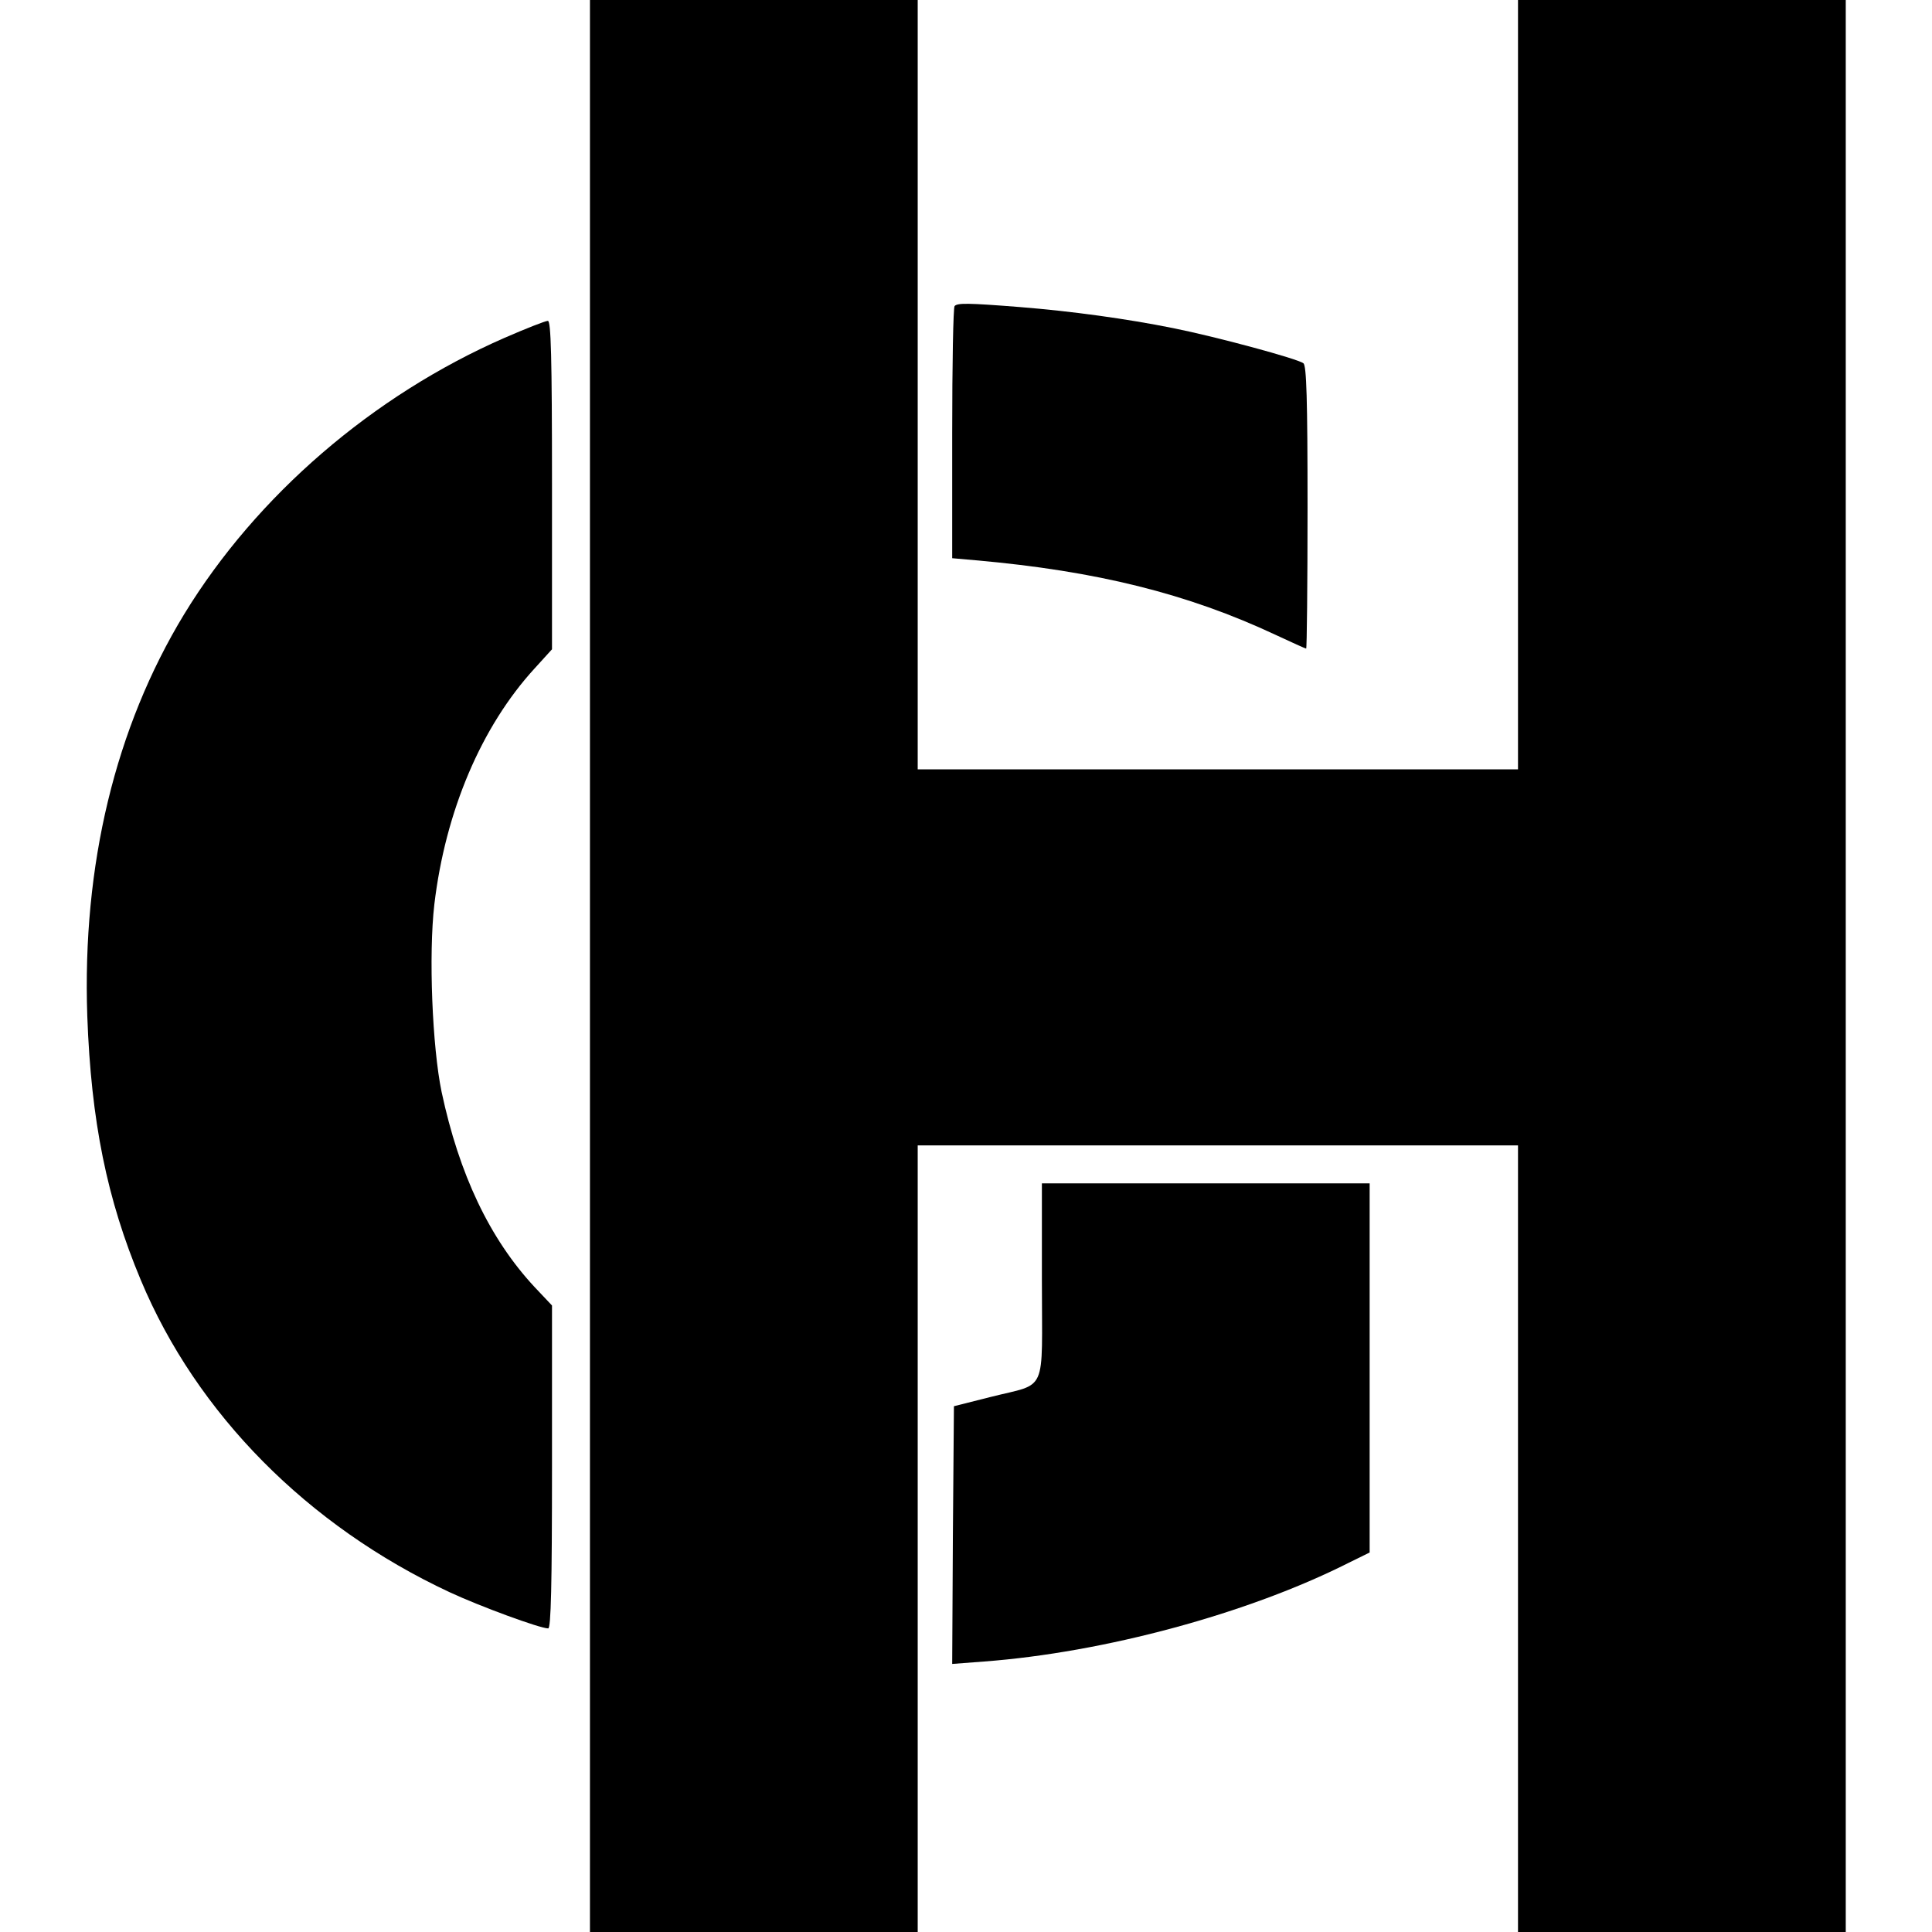<?xml version="1.0" standalone="no"?>
<!DOCTYPE svg PUBLIC "-//W3C//DTD SVG 20010904//EN"
 "http://www.w3.org/TR/2001/REC-SVG-20010904/DTD/svg10.dtd">
<svg version="1.0" xmlns="http://www.w3.org/2000/svg"
 width="560pt" height="560pt" viewBox="0 0 560 560"
 preserveAspectRatio="xMidYMid meet">
<g transform="translate(0,560) scale(0.1,-0.1)"
fill="#000000" stroke="none">
<path d="M1710 2800 l0 -2800 475 0 475 0 0 1140 0 1140 870 0 870 0 0 -1140
0 -1140 475 0 475 0 0 2800 0 2800 -475 0 -475 0 0 -1115 0 -1115 -870 0 -870
0 0 1115 0 1115 -475 0 -475 0 0 -2800z"/>
<path d="M2767 4713 c-4 -3 -7 -169 -7 -369 l0 -362 68 -6 c351 -31 615 -97
869 -216 47 -22 87 -40 89 -40 2 0 4 184 4 409 0 315 -3 411 -12 418 -16 13
-253 77 -378 102 -134 27 -294 49 -444 61 -152 12 -180 12 -189 3z"/>
<path d="M1463 4621 c-382 -167 -719 -457 -929 -801 -200 -329 -296 -728 -281
-1165 11 -305 57 -531 155 -765 162 -388 484 -713 895 -905 88 -41 262 -105
286 -105 8 0 11 126 11 468 l0 468 -51 54 c-130 140 -218 326 -269 565 -27
130 -38 398 -21 544 32 269 136 515 291 684 l50 55 0 476 c0 374 -3 476 -12
476 -7 0 -63 -22 -125 -49z"/>
<path d="M3020 1885 c0 -331 18 -292 -148 -334 l-107 -27 -3 -373 -2 -374 92
7 c348 26 766 139 1057 286 l61 30 0 535 0 535 -475 0 -475 0 0 -285z"/>
</g>
</svg>
